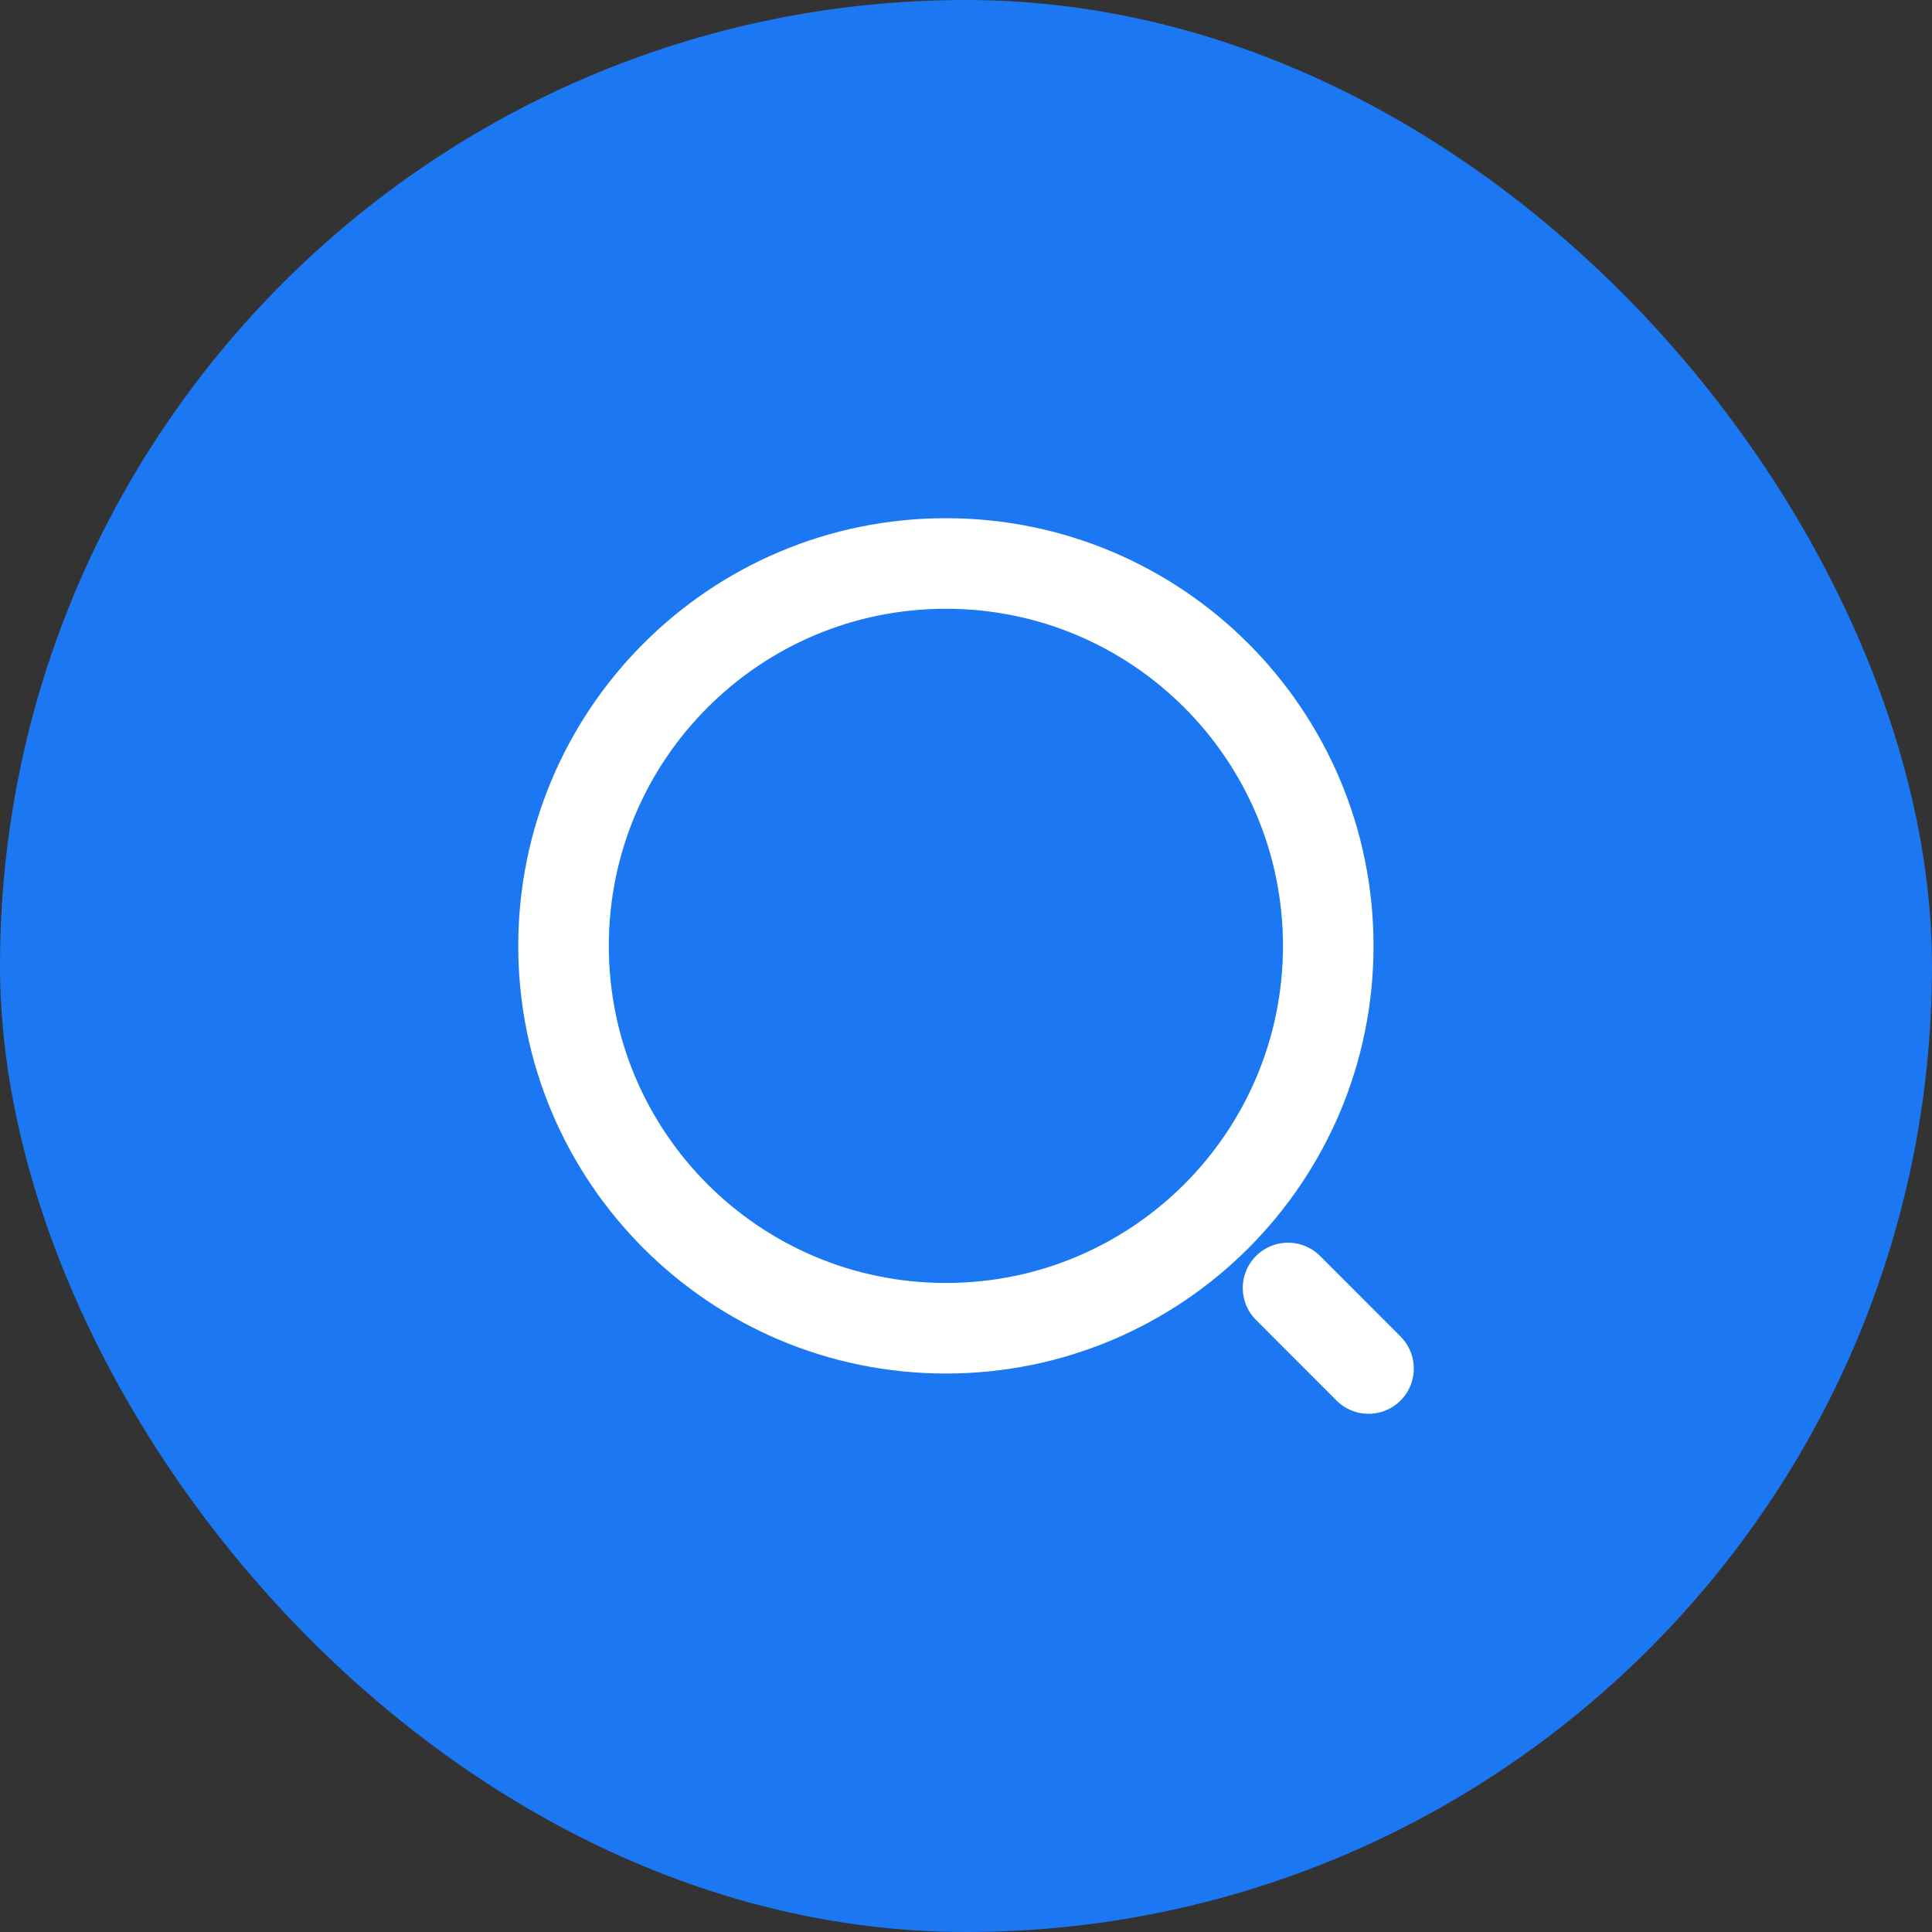 <svg width="32" height="32" viewBox="0 0 32 32" fill="none" xmlns="http://www.w3.org/2000/svg">
<rect x="0" y="0" width="32" height="32" fill="#333333" stroke="none"/>
<rect width="32" height="32" rx="16" fill="#1C77F2"/>
<path d="M15.667 22C19.165 22 22 19.165 22 15.667C22 12.169 19.165 9.333 15.667 9.333C12.169 9.333 9.334 12.169 9.334 15.667C9.334 19.165 12.169 22 15.667 22Z" stroke="white" stroke-width="1.5" stroke-linecap="round" stroke-linejoin="round"/>
<path d="M22.667 22.667L21.334 21.333" stroke="white" stroke-width="1.5" stroke-linecap="round" stroke-linejoin="round"/>
</svg>
